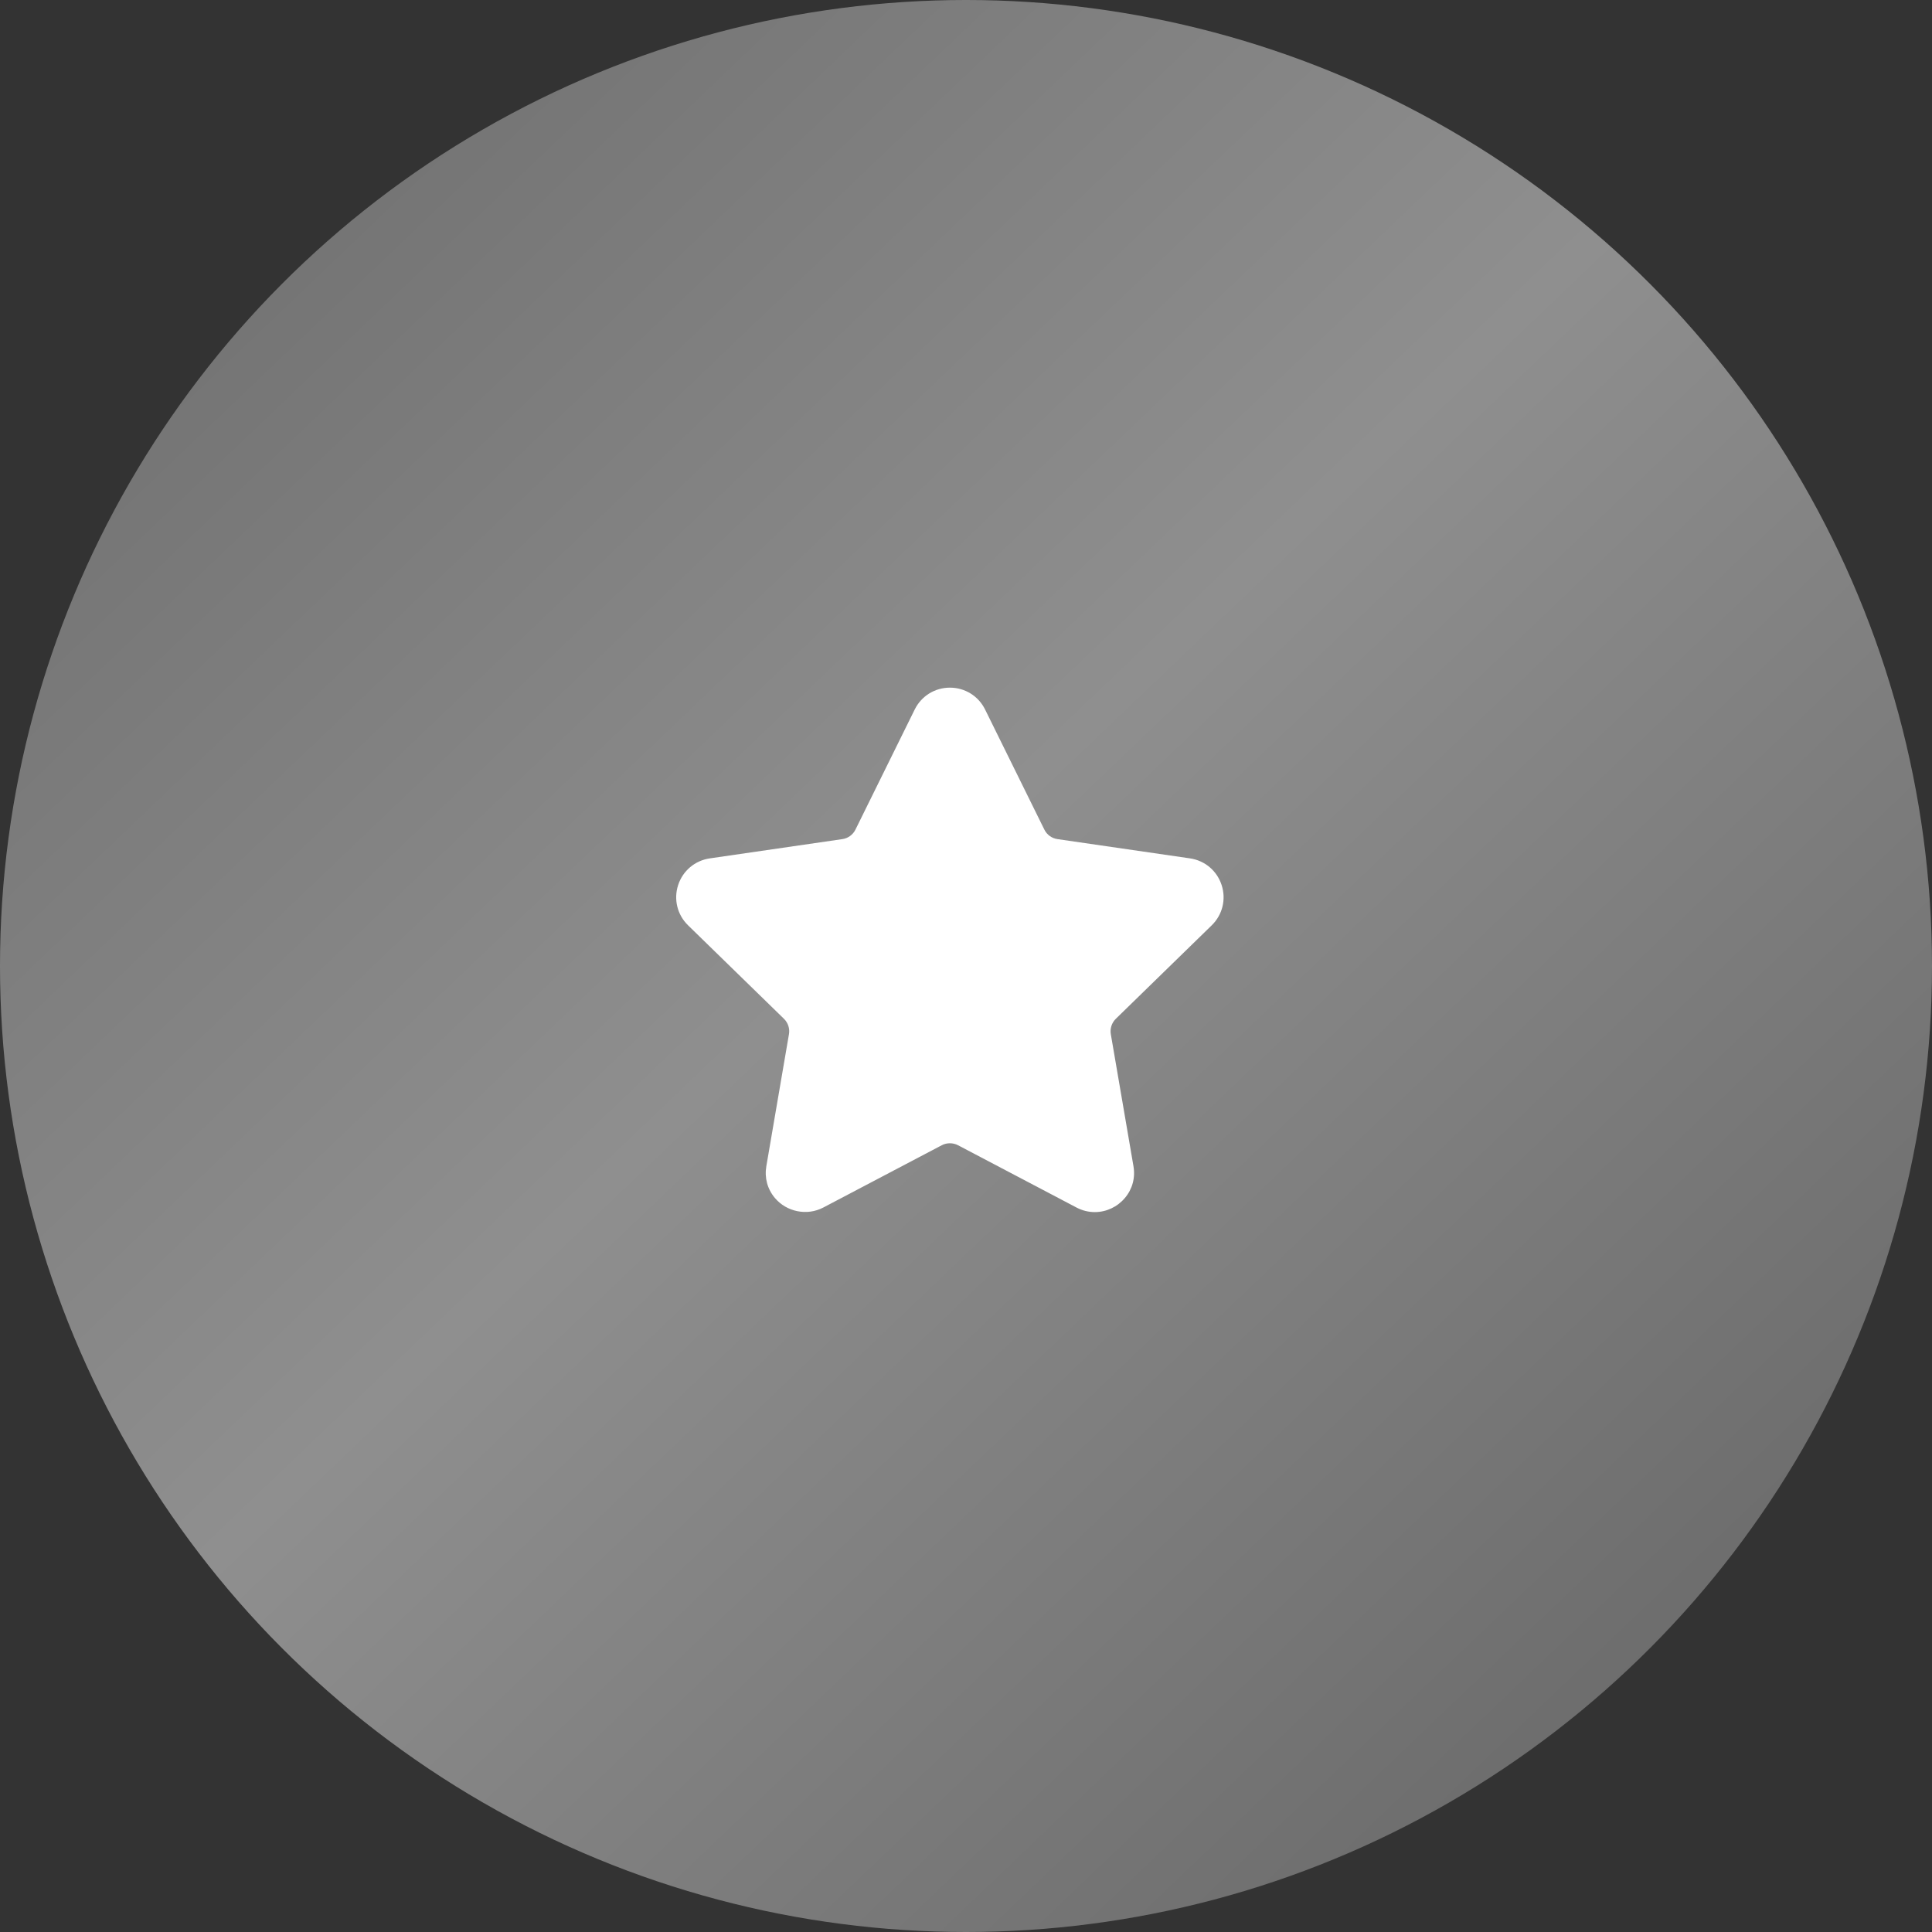 <?xml version="1.0" encoding="UTF-8"?> <svg xmlns="http://www.w3.org/2000/svg" width="132" height="132" viewBox="0 0 132 132" fill="none"><rect x="0" y="0" width="132" height="132" fill="#333333" stroke="none"/> <circle cx="66" cy="66" r="66" fill="url(#paint0_linear_2_732)"></circle> <g clip-path="url(#clip0_2_732)"> <path d="M82.788 63.221C83.524 62.503 83.784 61.45 83.466 60.472C83.148 59.493 82.319 58.794 81.301 58.646L72.245 57.33C71.859 57.274 71.526 57.032 71.354 56.682L67.305 48.477C66.851 47.555 65.928 46.982 64.9 46.982C63.872 46.982 62.95 47.555 62.495 48.477L58.446 56.683C58.274 57.033 57.94 57.275 57.554 57.331L48.498 58.647C47.48 58.794 46.651 59.493 46.332 60.472C46.015 61.451 46.275 62.504 47.011 63.221L53.563 69.608C53.842 69.881 53.97 70.273 53.904 70.657L52.359 79.675C52.222 80.469 52.43 81.241 52.944 81.85C53.742 82.799 55.136 83.088 56.25 82.502L64.349 78.244C64.687 78.066 65.113 78.068 65.451 78.244L73.55 82.502C73.944 82.709 74.364 82.814 74.798 82.814C75.59 82.814 76.34 82.462 76.856 81.85C77.371 81.241 77.578 80.467 77.441 79.675L75.894 70.657C75.829 70.272 75.957 69.881 76.236 69.608L82.788 63.221Z" fill="white"></path> </g> <defs> <linearGradient id="paint0_linear_2_732" x1="0" y1="0" x2="116.6" y2="122.1" gradientUnits="userSpaceOnUse"> <stop stop-color="#696969"></stop> <stop offset="0.516" stop-color="#8F8F8F"></stop> <stop offset="1" stop-color="#696969"></stop> </linearGradient> <clipPath id="clip0_2_732"> <rect width="9.35" height="9.35" fill="white" transform="translate(46.2 46.199) scale(4)"></rect> </clipPath> </defs> </svg> 